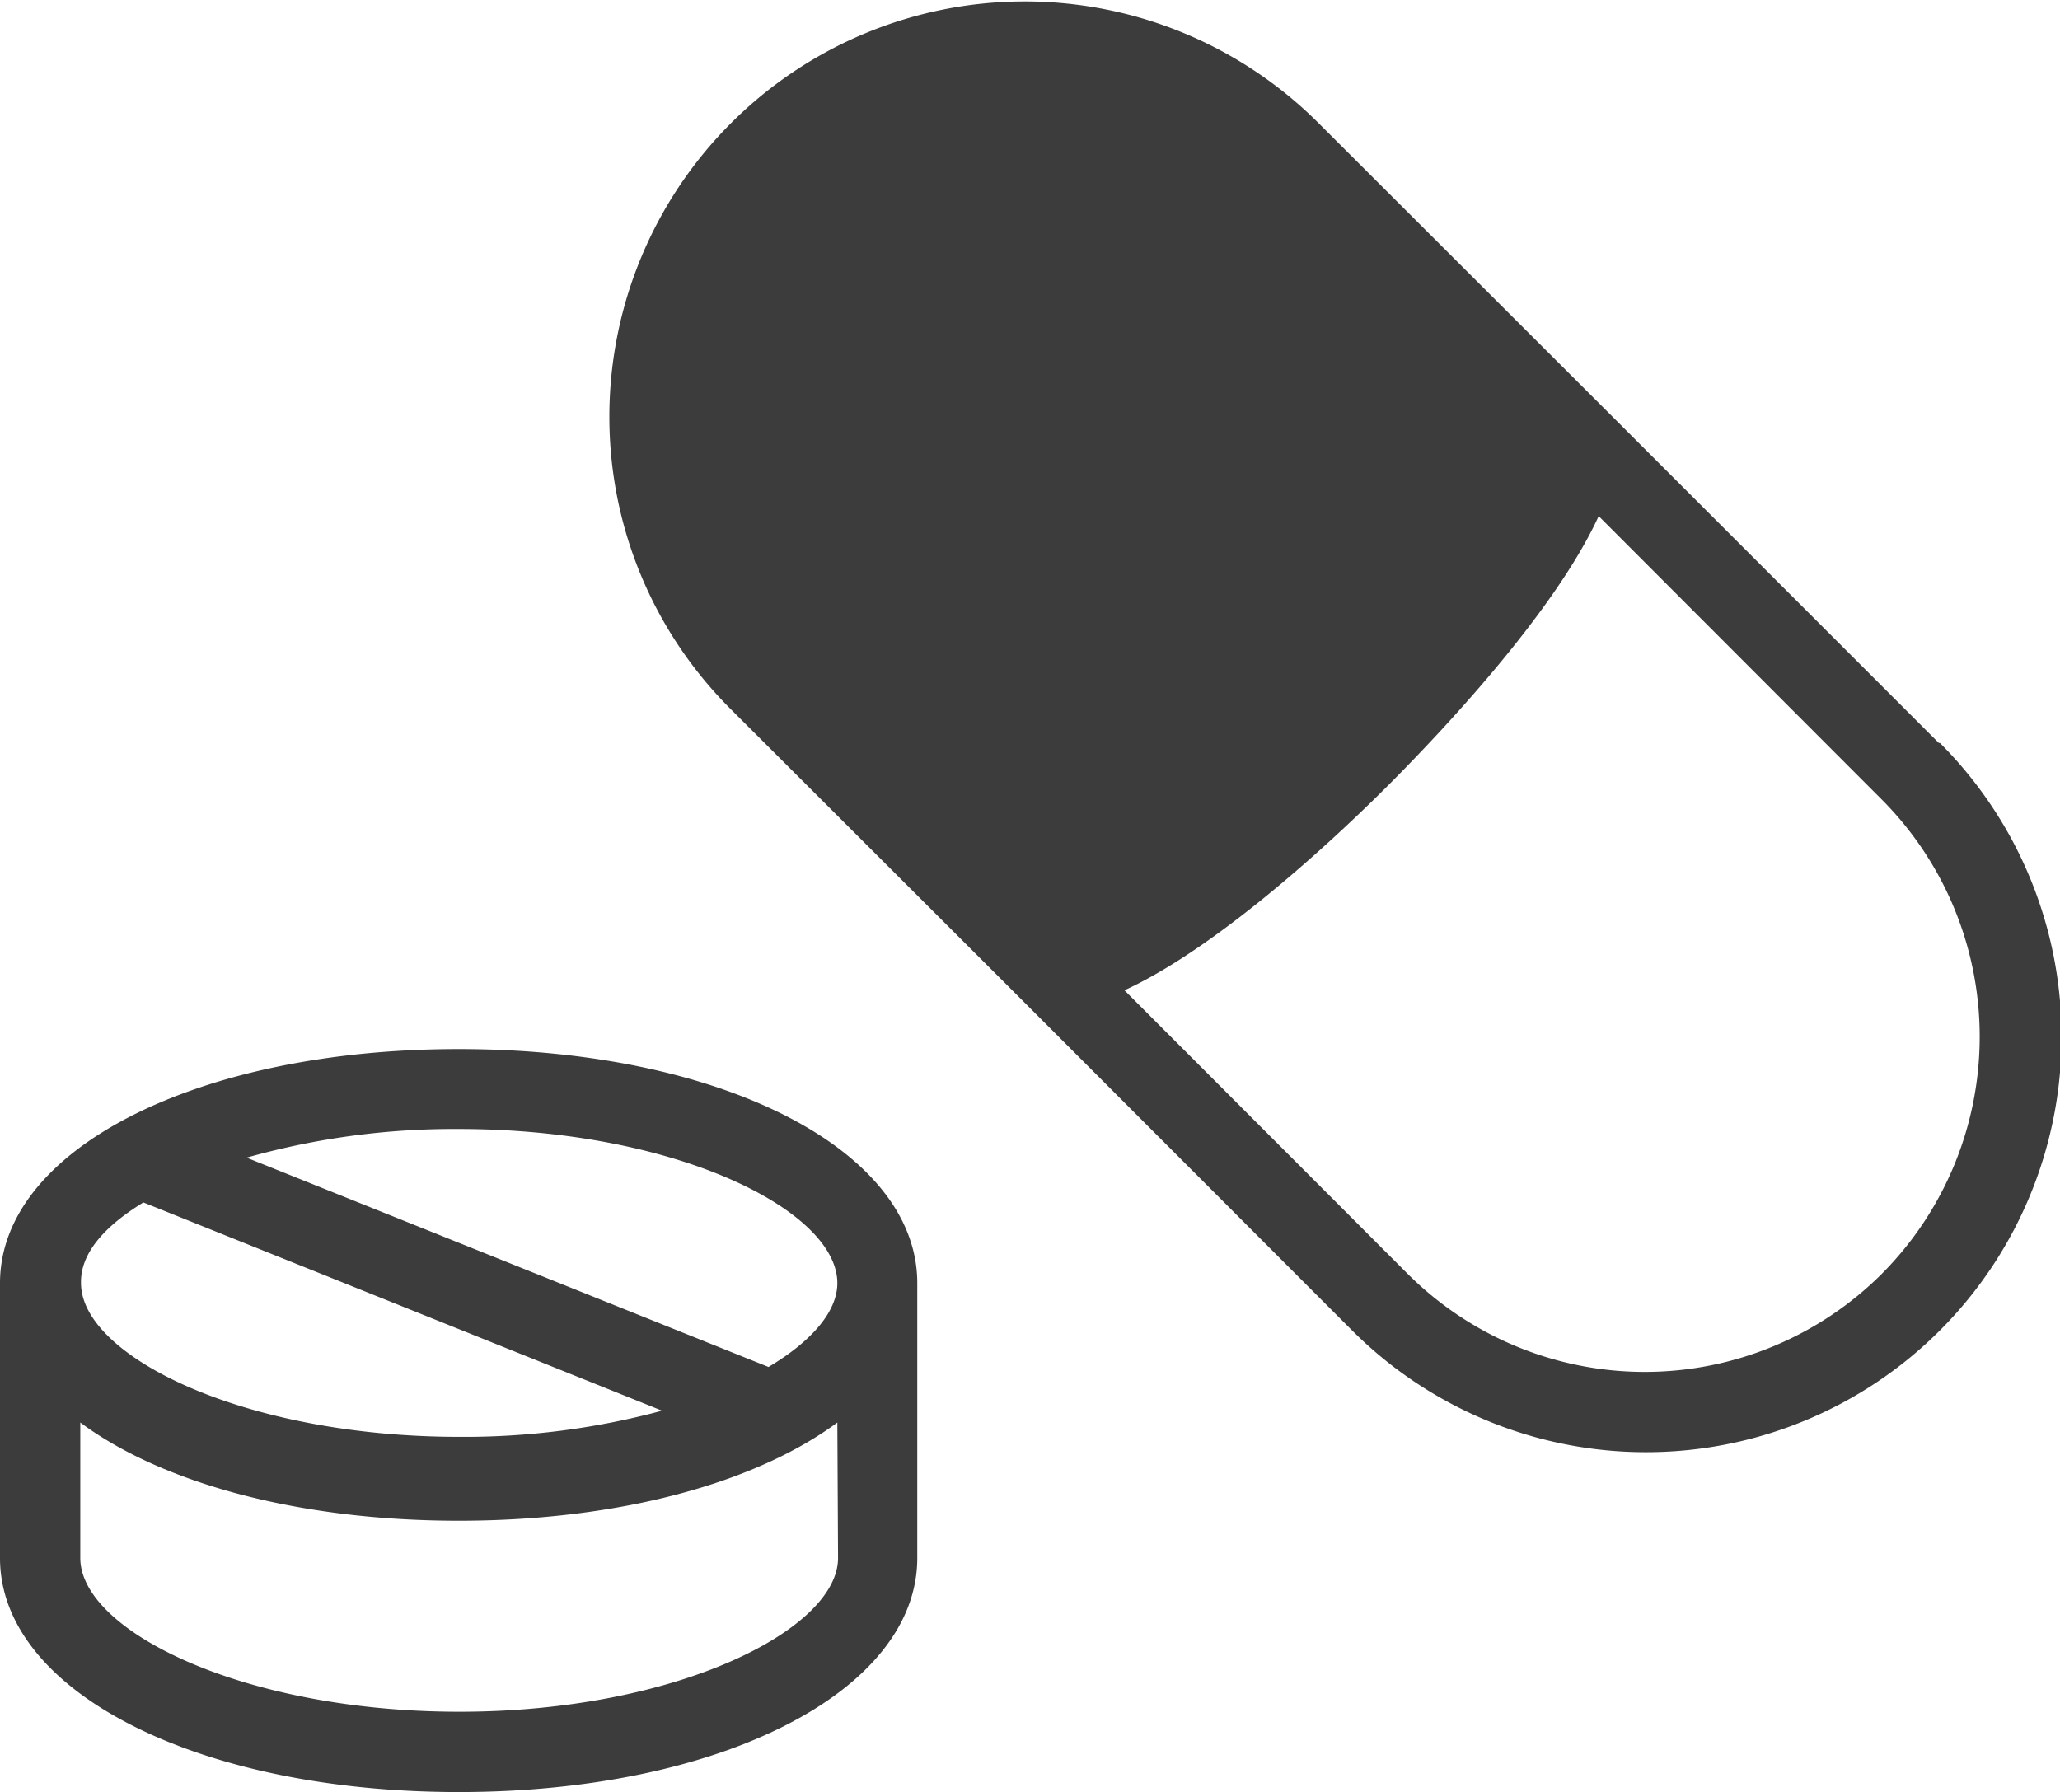 <svg id="レイヤー_1" data-name="レイヤー 1" xmlns="http://www.w3.org/2000/svg" viewBox="0 0 57.47 50"><defs><style>.cls-1{fill:#3c3c3c;}</style></defs><title>アートボード 259</title><path class="cls-1" d="M12.8,29.27C5.5,29.27,0,32.07,0,35.8c0,0,0,.07,0,.1H0v7.57C0,47.19,5.5,50,12.8,50s12.79-2.81,12.79-6.53V35.9h0s0-.07,0-.1C25.59,32.07,20.09,29.27,12.8,29.27ZM23.36,35.8c0,.79-.71,1.62-1.92,2.34L6.88,32.3a21.25,21.25,0,0,1,5.92-.8C18.84,31.5,23.36,33.77,23.36,35.8ZM4,33.55l14.47,5.81a21.17,21.17,0,0,1-5.65.73c-6.05,0-10.56-2.27-10.56-4.29C2.24,35,2.87,34.24,4,33.55Zm19.38,9.92c0,2-4.52,4.29-10.56,4.29S2.24,45.5,2.24,43.47V39.69c2.26,1.68,6.07,2.74,10.56,2.74s8.29-1.06,10.56-2.74Z"/><path class="cls-1" d="M54.09,20.73l-9.46-9.46L36.75,3.4A11.59,11.59,0,0,0,17,11.59a11.51,11.51,0,0,0,3.39,8.2l7.88,7.87h0l9.45,9.46a11.59,11.59,0,0,0,16.4-16.39ZM52.5,35.54a9.36,9.36,0,0,1-13.23,0l-7.9-7.91c2.73-1.25,6.13-4.48,7.43-5.79s4.55-4.71,5.8-7.44l7.9,7.91a9.38,9.38,0,0,1,0,13.23Z"/></svg>